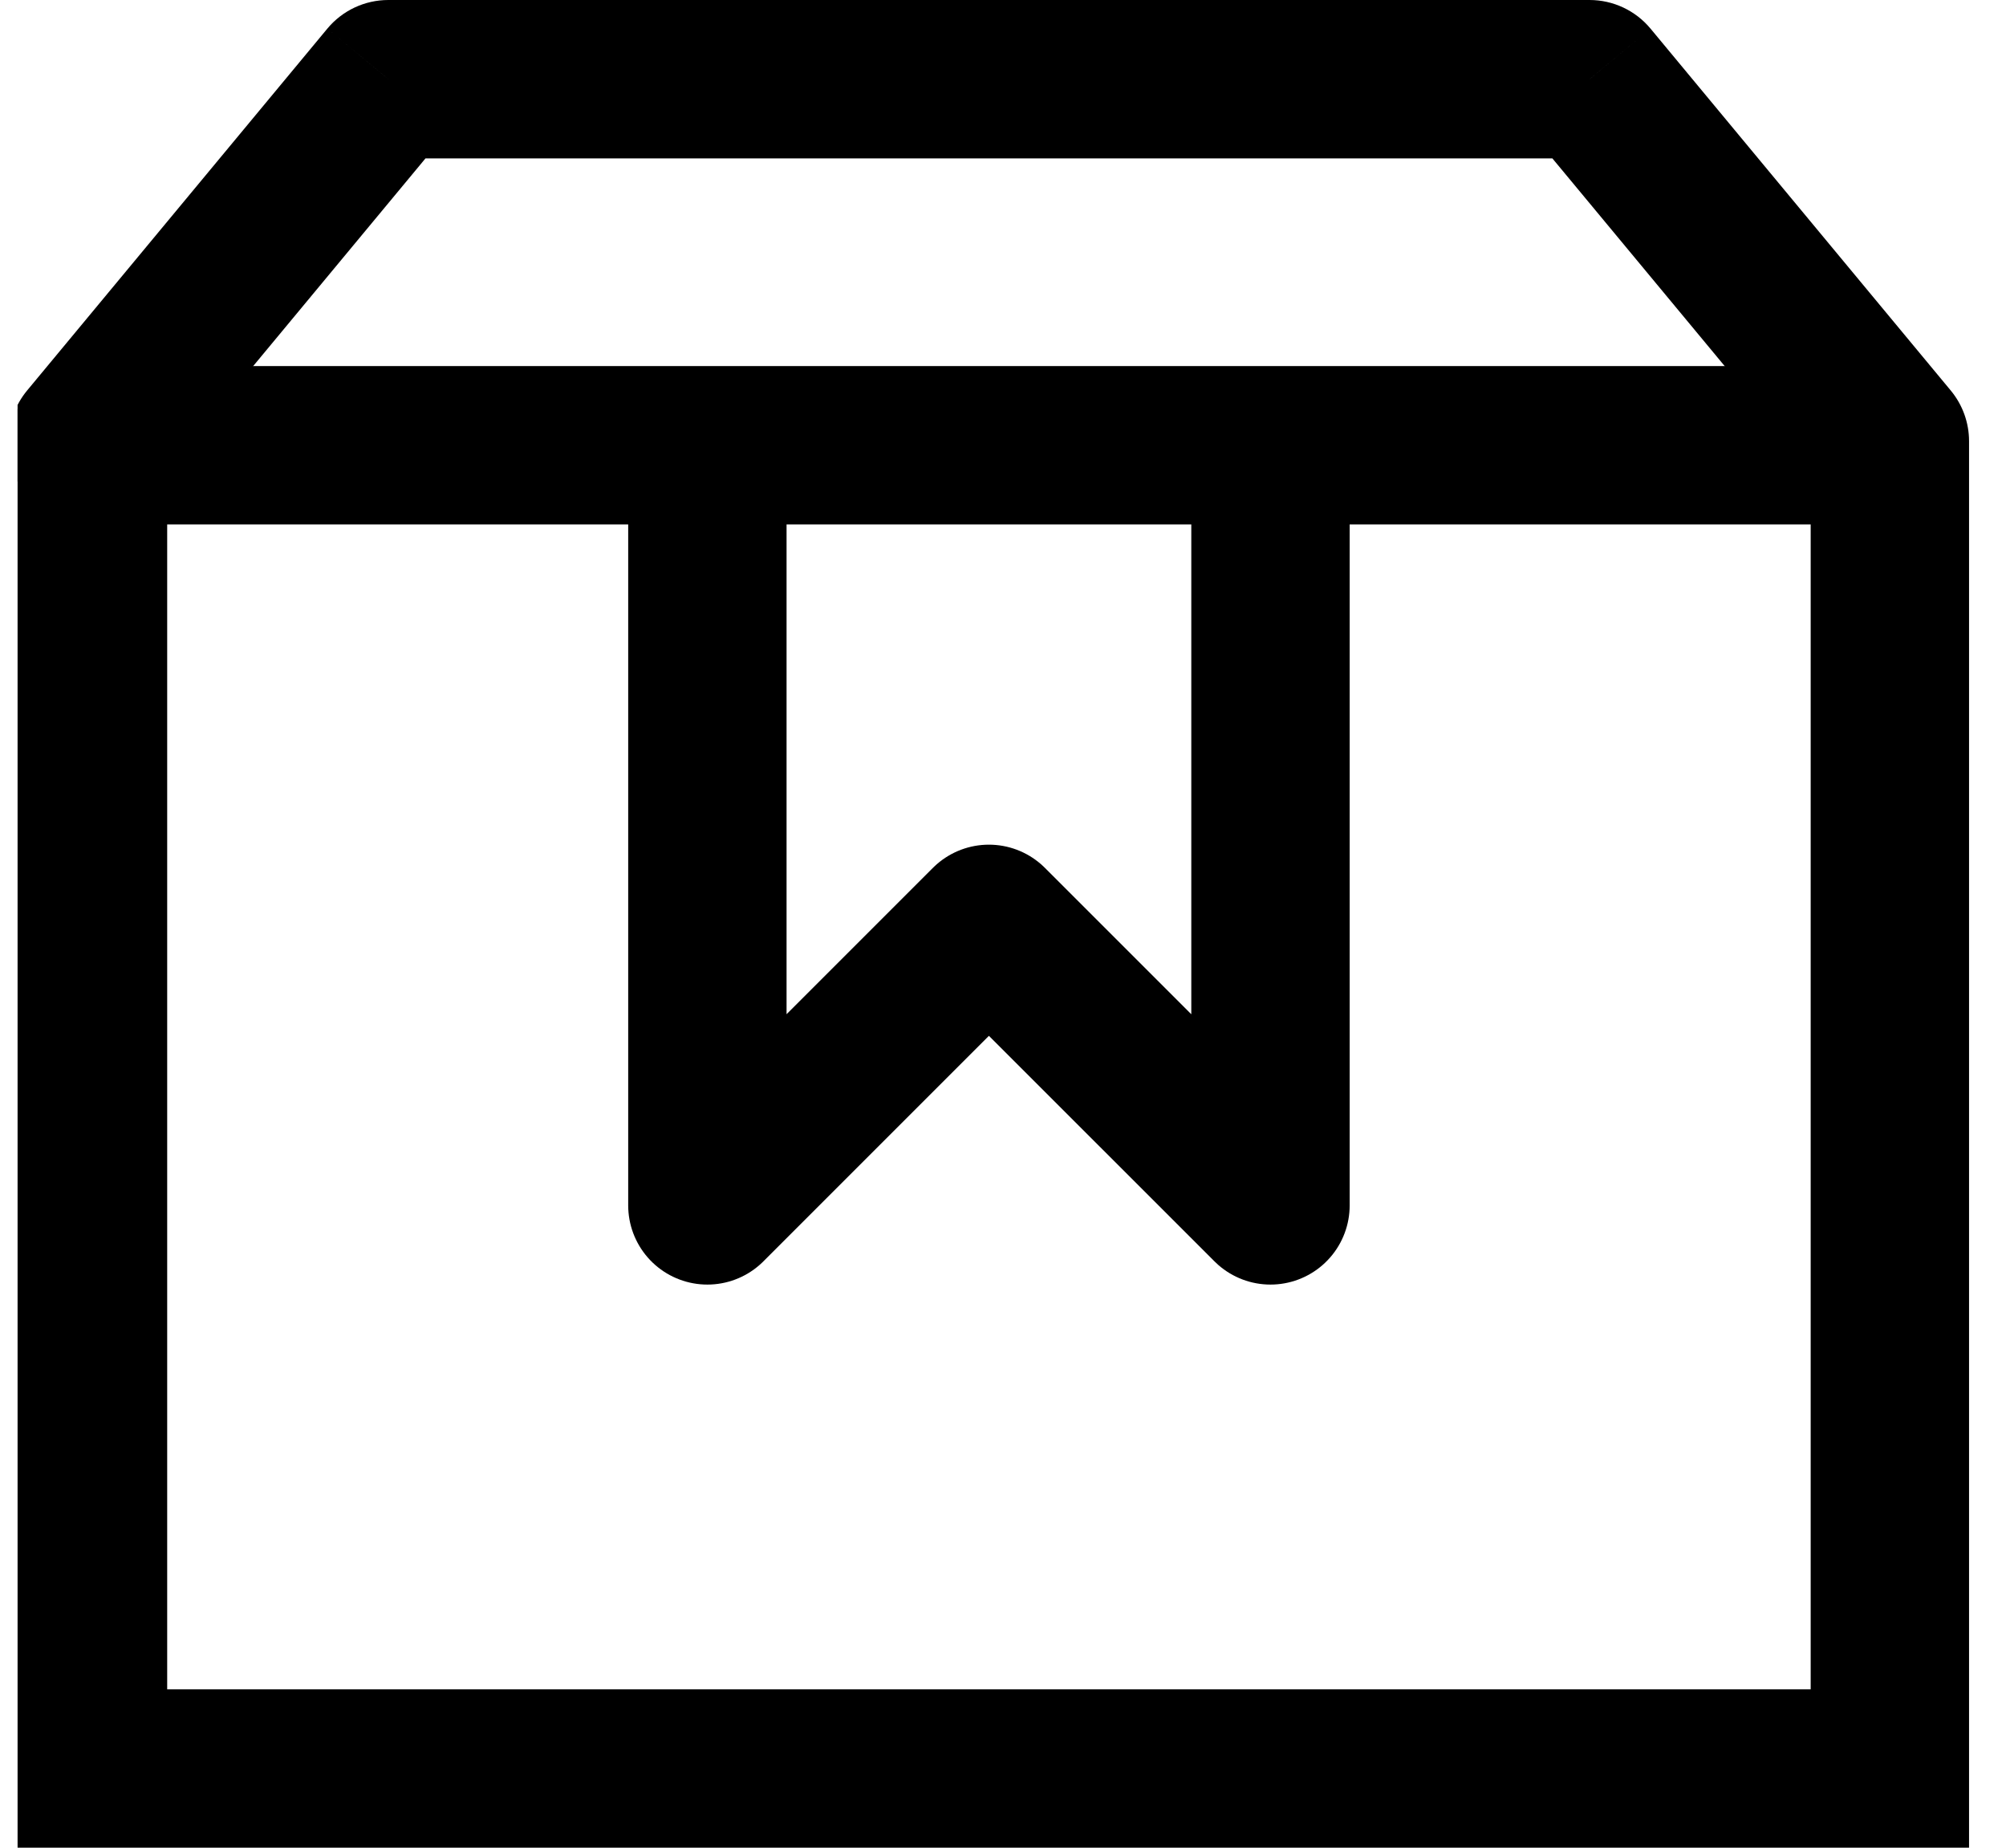 <svg width="38" height="35" viewBox="0 0 38 35" fill="none" xmlns="http://www.w3.org/2000/svg">
<g clip-path="url(#clip0_2010_16102)">
<path d="M24.067 10.033V22.833L18.733 17.5L13.4 22.833V10.033" stroke="black" stroke-width="3" stroke-miterlimit="10" stroke-linecap="square" stroke-linejoin="round"/>
<path d="M35.8 33.5V35H37.3V33.5H35.8ZM1.667 33.5H0.167V35H1.667V33.5ZM1.667 8.357L0.512 7.399C0.289 7.669 0.167 8.007 0.167 8.357H1.667ZM7.356 1.5V0C6.909 0 6.486 0.199 6.201 0.542L7.356 1.5ZM30.111 1.5L31.266 0.542C30.981 0.199 30.558 0 30.111 0V1.5ZM35.8 8.357H37.3C37.3 8.007 37.178 7.669 36.955 7.399L35.8 8.357ZM35.8 32H1.667V35H35.8V32ZM3.167 33.5V8.357H0.167V33.5H3.167ZM2.821 9.315L8.51 2.458L6.201 0.542L0.512 7.399L2.821 9.315ZM7.356 3H30.111V0H7.356V3ZM28.957 2.458L34.646 9.315L36.955 7.399L31.266 0.542L28.957 2.458ZM34.3 8.357V33.5H37.3V8.357H34.3Z" fill="black"/>
<path d="M1.667 6.934C0.838 6.934 0.167 7.605 0.167 8.434C0.167 9.262 0.838 9.934 1.667 9.934V6.934ZM1.667 9.934H35.8V6.934H1.667V9.934Z" fill="black"/>
</g>
<defs>
<clipPath id="clip0_2010_16102">
<rect width="37" height="35" fill="white" transform="translate(0.333)"/>
</clipPath>
</defs>
</svg>

